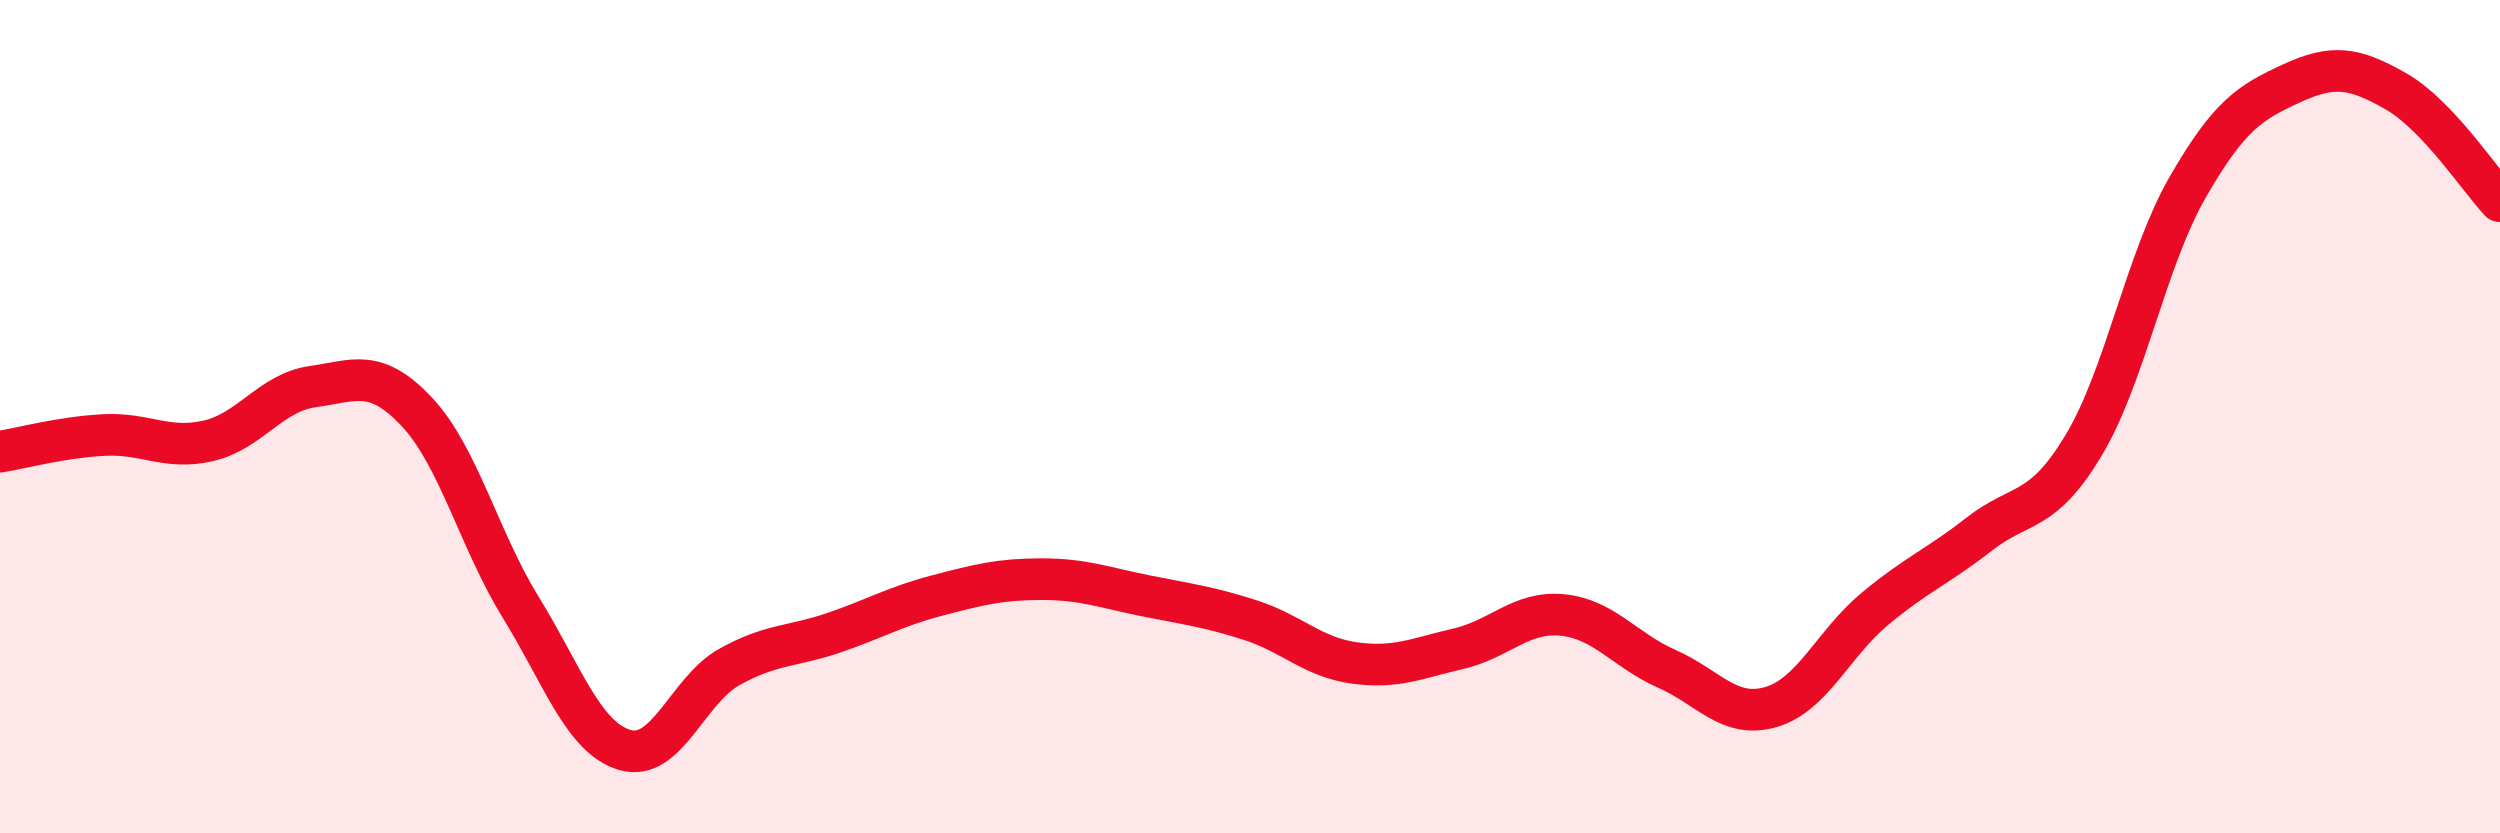 
    <svg width="60" height="20" viewBox="0 0 60 20" xmlns="http://www.w3.org/2000/svg">
      <path
        d="M 0,10.84 C 0.5,10.76 1.5,10.49 2.5,10.44 C 3.5,10.39 4,10.81 5,10.58 C 6,10.35 6.5,9.42 7.5,9.28 C 8.5,9.14 9,8.82 10,9.88 C 11,10.94 11.5,12.96 12.5,14.58 C 13.5,16.2 14,17.71 15,18 C 16,18.29 16.5,16.57 17.5,16.01 C 18.5,15.45 19,15.53 20,15.19 C 21,14.85 21.5,14.55 22.5,14.29 C 23.5,14.03 24,13.9 25,13.9 C 26,13.9 26.5,14.1 27.5,14.3 C 28.5,14.5 29,14.56 30,14.88 C 31,15.2 31.5,15.77 32.5,15.91 C 33.5,16.05 34,15.8 35,15.57 C 36,15.34 36.5,14.66 37.5,14.76 C 38.5,14.86 39,15.61 40,16.05 C 41,16.49 41.5,17.26 42.5,16.97 C 43.5,16.68 44,15.44 45,14.61 C 46,13.78 46.5,13.6 47.5,12.82 C 48.5,12.04 49,12.36 50,10.7 C 51,9.04 51.5,6.24 52.5,4.5 C 53.5,2.76 54,2.46 55,2 C 56,1.54 56.5,1.62 57.5,2.19 C 58.5,2.76 59.5,4.3 60,4.83L60 20L0 20Z"
        fill="#EB0A25"
        opacity="0.1"
        stroke-linecap="round"
        stroke-linejoin="round"
      />
      <path
        d="M 0,10.84 C 0.5,10.76 1.5,10.49 2.5,10.44 C 3.5,10.39 4,10.81 5,10.58 C 6,10.35 6.5,9.42 7.5,9.28 C 8.5,9.14 9,8.82 10,9.88 C 11,10.94 11.5,12.96 12.5,14.58 C 13.5,16.2 14,17.71 15,18 C 16,18.29 16.5,16.57 17.5,16.01 C 18.5,15.45 19,15.53 20,15.19 C 21,14.85 21.5,14.55 22.5,14.29 C 23.5,14.03 24,13.9 25,13.9 C 26,13.9 26.5,14.1 27.5,14.3 C 28.5,14.5 29,14.56 30,14.88 C 31,15.2 31.5,15.77 32.5,15.91 C 33.5,16.05 34,15.8 35,15.57 C 36,15.34 36.5,14.66 37.5,14.76 C 38.5,14.86 39,15.61 40,16.05 C 41,16.49 41.5,17.26 42.5,16.97 C 43.5,16.68 44,15.44 45,14.61 C 46,13.78 46.5,13.6 47.5,12.82 C 48.5,12.04 49,12.36 50,10.7 C 51,9.04 51.5,6.24 52.5,4.5 C 53.5,2.76 54,2.46 55,2 C 56,1.54 56.5,1.62 57.5,2.19 C 58.5,2.76 59.5,4.3 60,4.83"
        stroke="#EB0A25"
        stroke-width="1"
        fill="none"
        stroke-linecap="round"
        stroke-linejoin="round"
      />
    </svg>
  